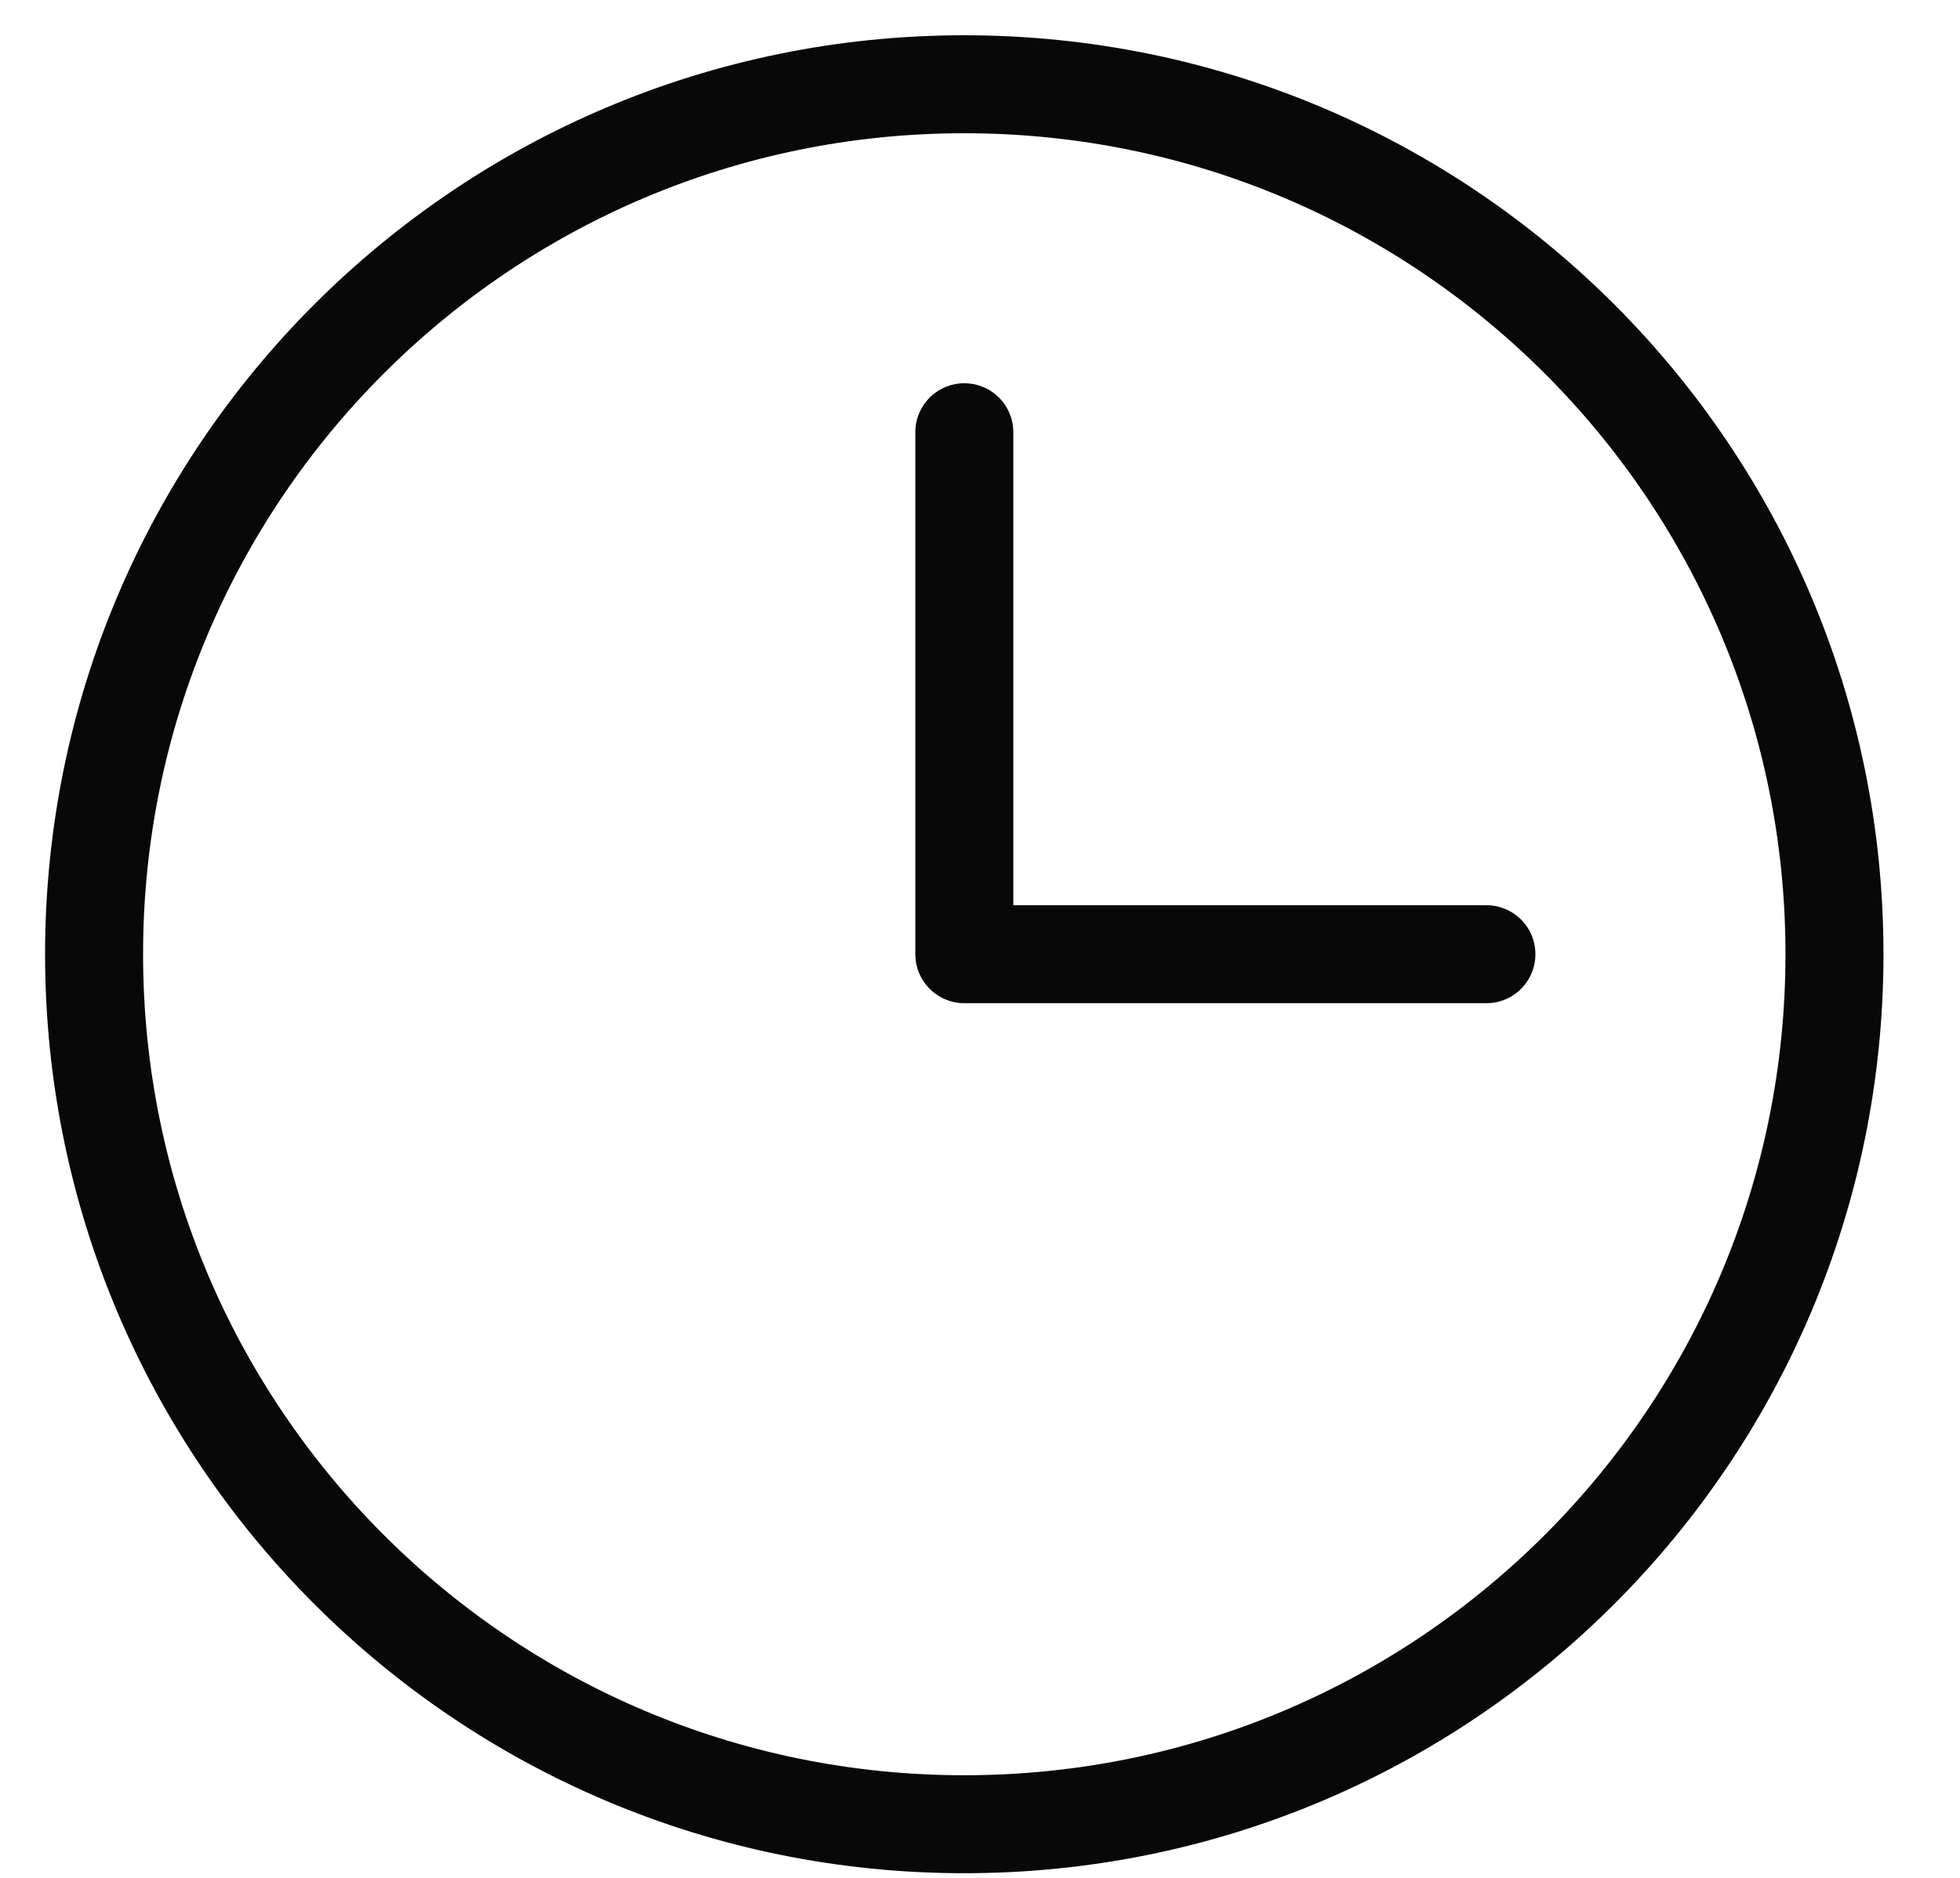 <svg width="24" height="23" viewBox="0 0 24 23" fill="none" xmlns="http://www.w3.org/2000/svg">
<path d="M11.808 5.294V11.687H18.201" stroke="#080808" stroke-width="1.2" stroke-linecap="round" stroke-linejoin="round"/>
<path d="M11.807 22.343C17.693 22.343 22.463 17.572 22.463 11.687C22.463 5.802 17.693 1.032 11.807 1.032C5.922 1.032 1.152 5.802 1.152 11.687C1.152 17.572 5.922 22.343 11.807 22.343Z" stroke="#080808" stroke-width="1.2" stroke-linecap="round" stroke-linejoin="round"/>
</svg>
